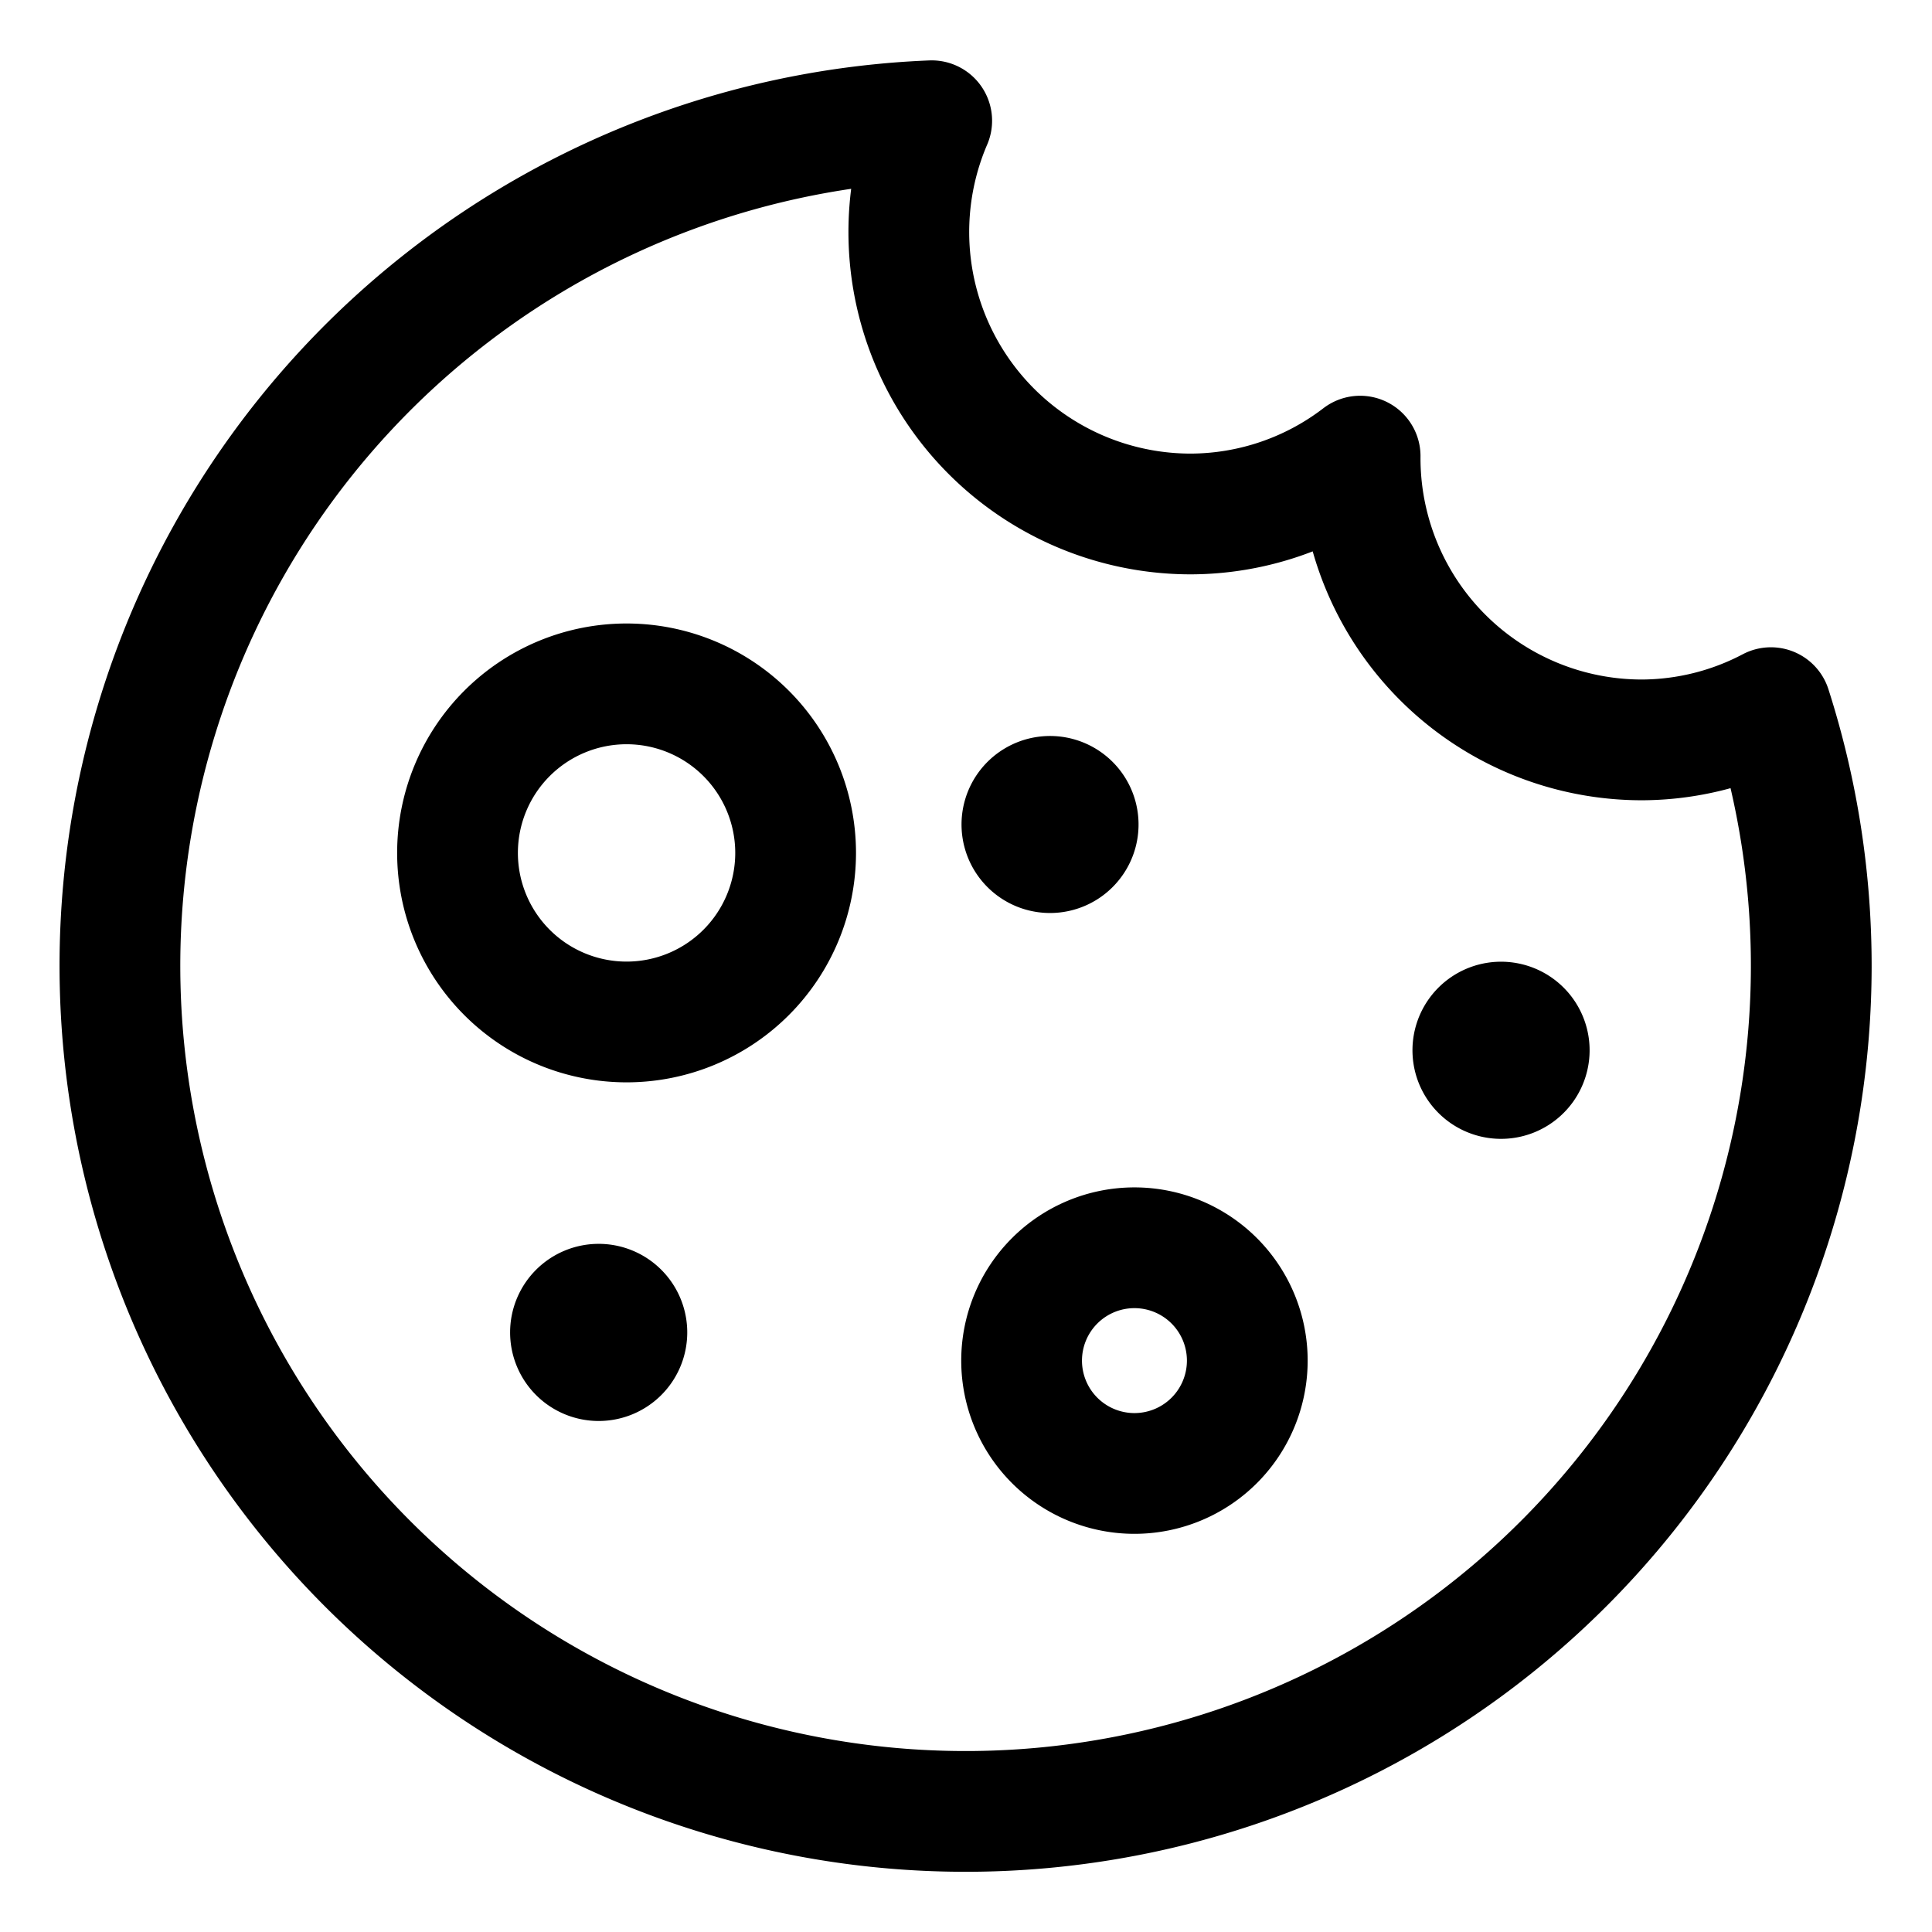 <svg id="ico_cookie" data-name="ico cookie" xmlns="http://www.w3.org/2000/svg" width="32" height="32" viewBox="0 0 32 32">
  <rect id="Rectangle_1882" data-name="Rectangle 1882" width="32" height="32" fill="none"/>
  <g id="streamline-icon-cookie_16x16" data-name="streamline-icon-cookie@16x16" transform="translate(2 2)">
    <path id="Path_1275" data-name="Path 1275" d="M25.694,10.762a4.667,4.667,0,0,1-4.669-4.7,4.628,4.628,0,0,1-2.805.958A4.67,4.67,0,0,1,13.929.507a14.007,14.007,0,1,0,13.9,9.721A4.617,4.617,0,0,1,25.694,10.762Z" transform="translate(-0.497 -0.507)" fill="none" stroke="#000" stroke-linecap="round" stroke-linejoin="round" stroke-width="2"/>
    <path id="Path_1276" data-name="Path 1276" d="M3.482,8.3a2.8,2.8,0,1,0,2.8-2.8A2.8,2.8,0,0,0,3.482,8.3Z" transform="translate(2.096 3.827)" fill="none" stroke="#000" stroke-linecap="round" stroke-linejoin="round" stroke-width="2"/>
    <path id="Path_1277" data-name="Path 1277" d="M8.482,12.362a1.869,1.869,0,1,0,1.869-1.869A1.869,1.869,0,0,0,8.482,12.362Z" transform="translate(6.439 8.174)" fill="none" stroke="#000" stroke-linecap="round" stroke-linejoin="round" stroke-width="2"/>
    <path id="Path_1278" data-name="Path 1278" d="M4.95,10.993a.467.467,0,1,1-.467.467.467.467,0,0,1,.467-.467" transform="translate(2.966 8.609)" fill="none" stroke="#000" stroke-linecap="round" stroke-linejoin="round" stroke-width="2"/>
    <path id="Path_1279" data-name="Path 1279" d="M8.874,6.5a.466.466,0,1,1-.3.188.467.467,0,0,1,.3-.188" transform="translate(6.439 4.697)" fill="none" stroke="#000" stroke-linecap="round" stroke-linejoin="round" stroke-width="2"/>
    <path id="Path_1280" data-name="Path 1280" d="M12.874,8.5a.467.467,0,1,1-.386.536.467.467,0,0,1,.386-.536" transform="translate(9.913 6.435)" fill="none" stroke="#000" stroke-linecap="round" stroke-linejoin="round" stroke-width="2"/>
  </g>
</svg>
